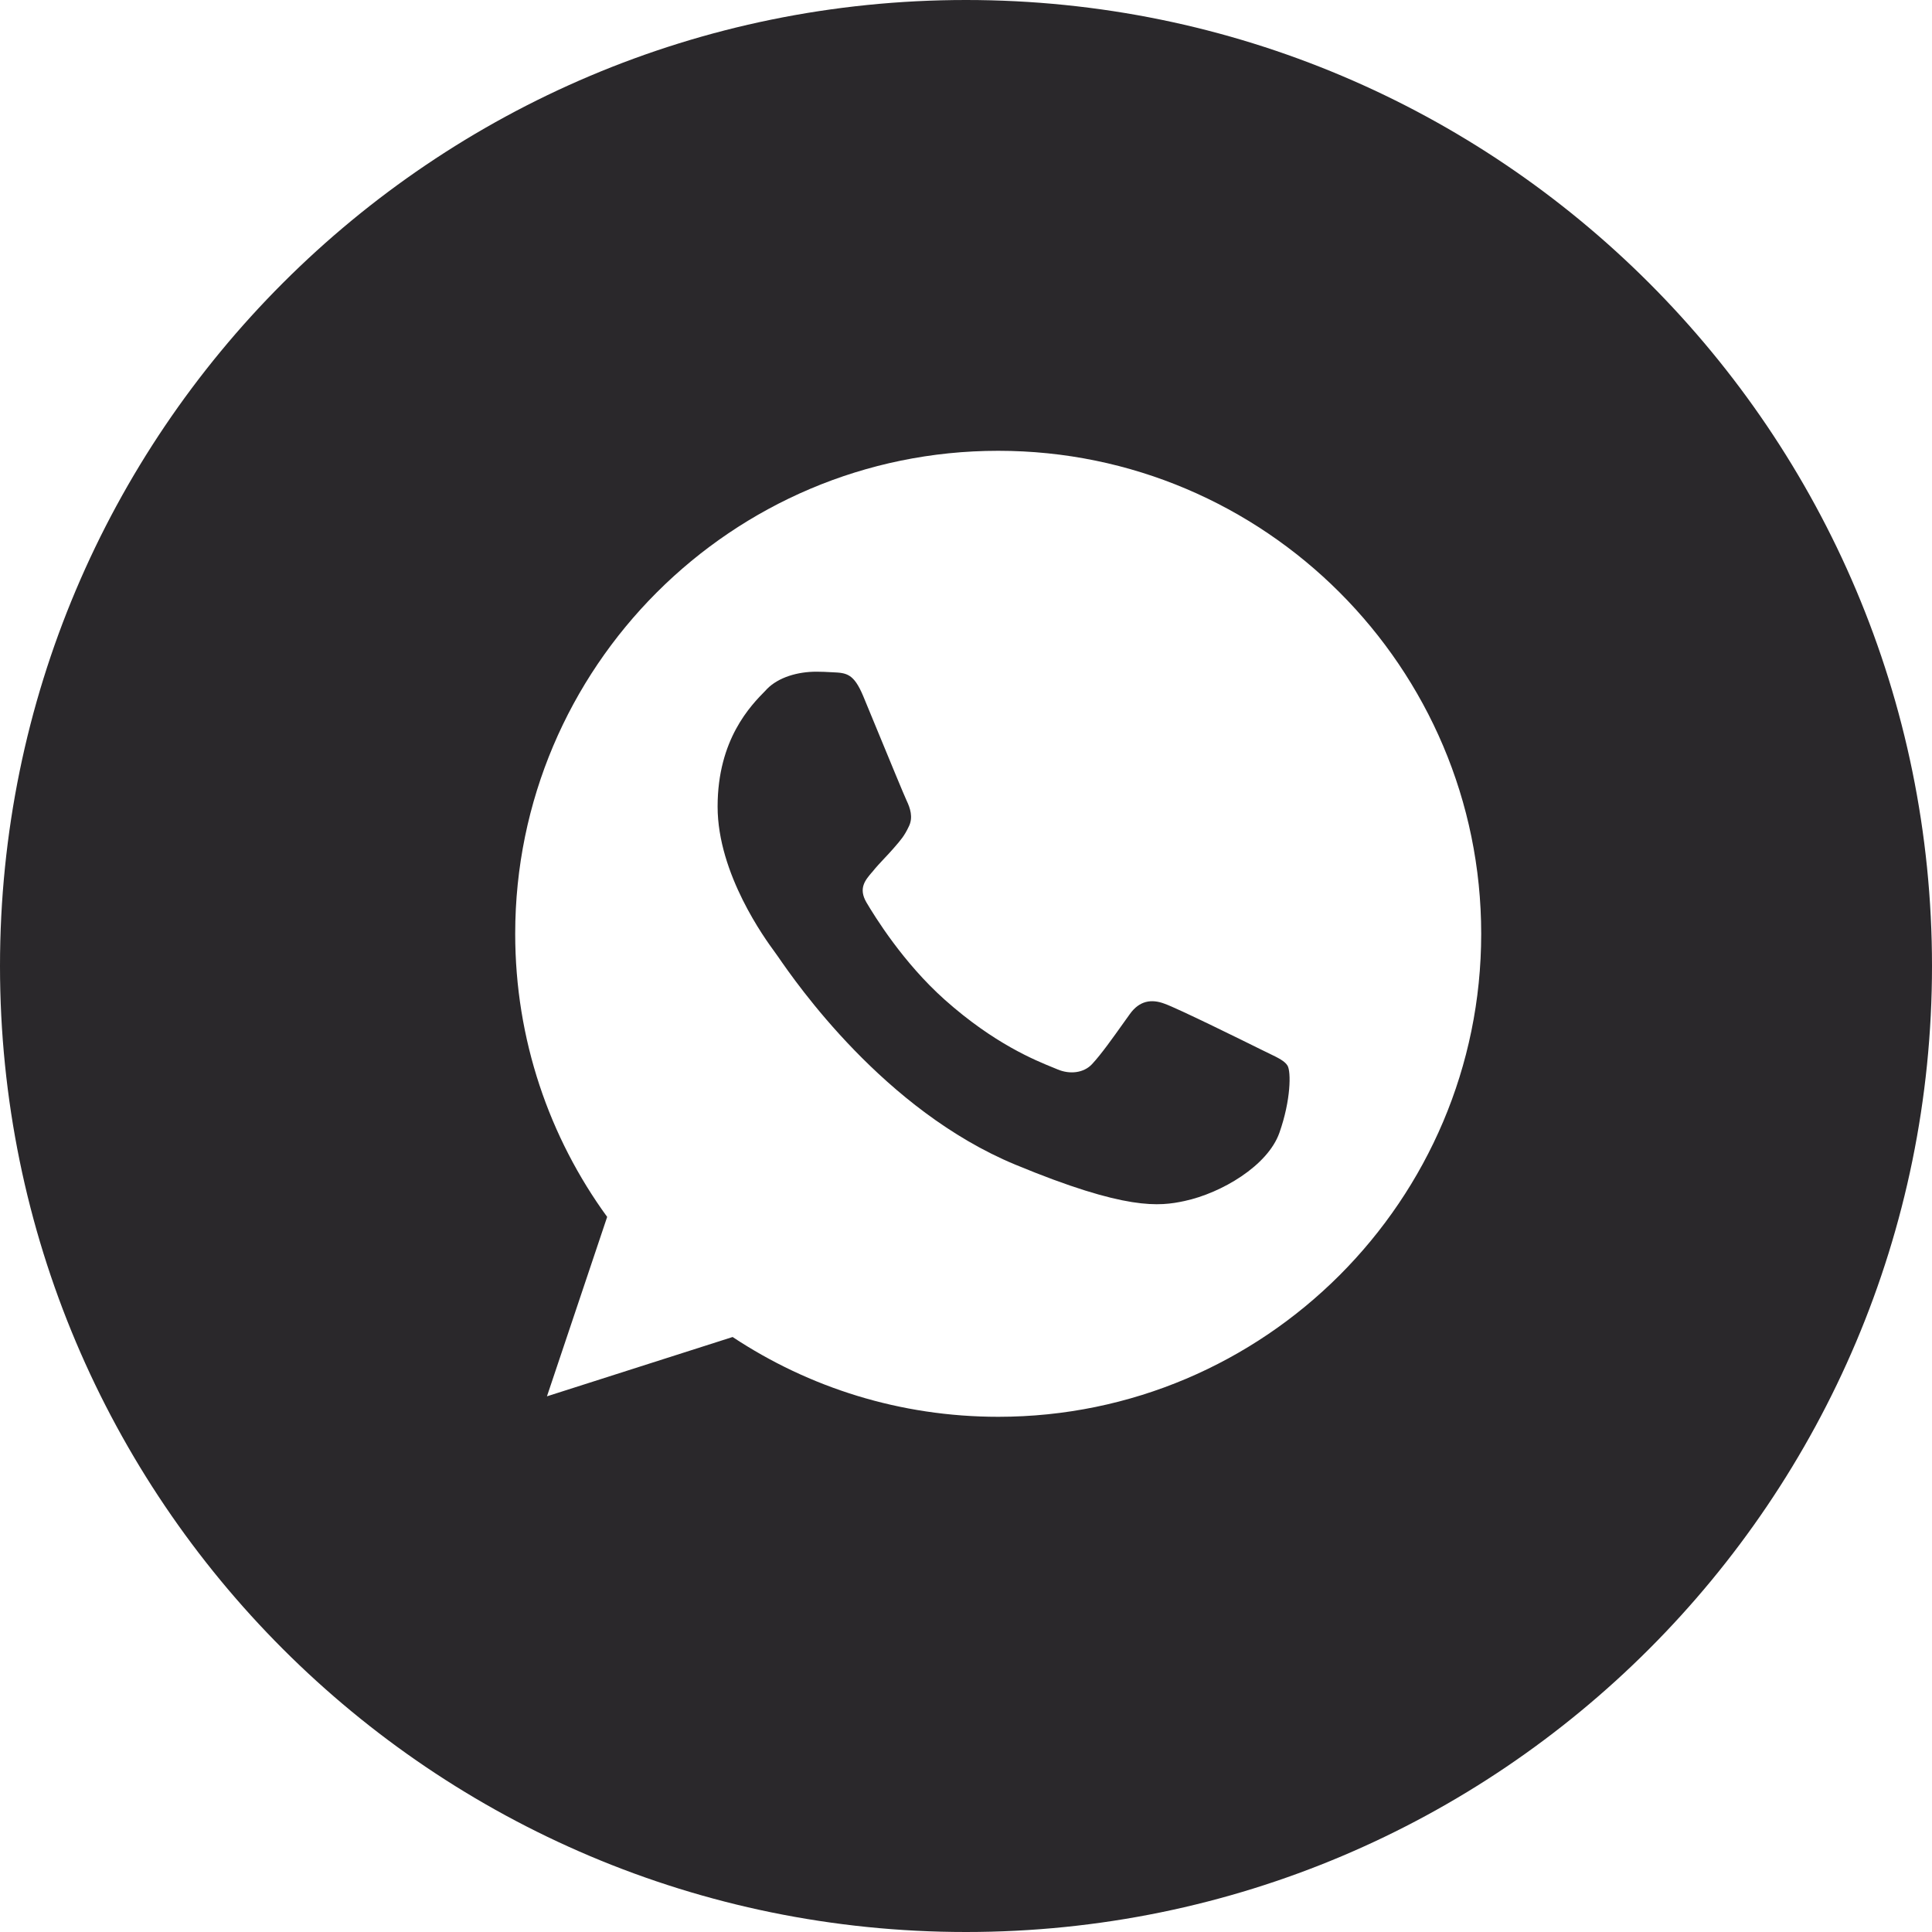 <?xml version="1.0" encoding="UTF-8"?> <svg xmlns="http://www.w3.org/2000/svg" width="30" height="30" viewBox="0 0 30 30" fill="none"> <path fill-rule="evenodd" clip-rule="evenodd" d="M15 30C23.284 30 30 23.284 30 15C30 6.716 23.284 0 15 0C6.716 0 0 6.716 0 15C0 23.284 6.716 30 15 30ZM15.498 7H15.502C19.637 7 23 10.365 23 14.5C23 18.635 19.637 22 15.502 22C13.977 22 12.562 21.546 11.376 20.761L8.493 21.682L9.428 18.896C8.529 17.661 8 16.141 8 14.5C8 10.364 11.363 7 15.498 7ZM18.394 18.649C18.967 18.526 19.685 18.102 19.866 17.591C20.047 17.079 20.047 16.643 19.994 16.55C19.952 16.477 19.852 16.428 19.702 16.356C19.663 16.338 19.621 16.317 19.575 16.294C19.355 16.185 18.283 15.655 18.081 15.585C17.882 15.51 17.693 15.536 17.543 15.748C17.514 15.788 17.486 15.828 17.457 15.868C17.276 16.122 17.102 16.368 16.957 16.524C16.825 16.665 16.609 16.683 16.428 16.608C16.408 16.599 16.386 16.59 16.36 16.58C16.074 16.464 15.438 16.208 14.669 15.523C14.021 14.945 13.58 14.226 13.453 14.011C13.327 13.794 13.435 13.668 13.535 13.55L13.541 13.544C13.605 13.464 13.667 13.398 13.73 13.331C13.775 13.283 13.821 13.235 13.867 13.182C13.874 13.174 13.88 13.166 13.887 13.159C13.985 13.046 14.044 12.979 14.11 12.838C14.185 12.693 14.131 12.543 14.078 12.432C14.041 12.354 13.814 11.803 13.619 11.33C13.536 11.128 13.458 10.94 13.404 10.809C13.258 10.461 13.148 10.448 12.928 10.439C12.921 10.438 12.914 10.438 12.907 10.438C12.837 10.434 12.761 10.43 12.676 10.43C12.389 10.43 12.09 10.515 11.909 10.699C11.903 10.706 11.896 10.713 11.89 10.72C11.658 10.955 11.143 11.479 11.143 12.525C11.143 13.572 11.886 14.586 12.023 14.773C12.027 14.778 12.03 14.783 12.033 14.787C12.041 14.798 12.057 14.82 12.08 14.853C12.361 15.26 13.728 17.24 15.767 18.085C17.49 18.799 18.002 18.733 18.394 18.649Z" fill="#2A282B"></path> </svg> 